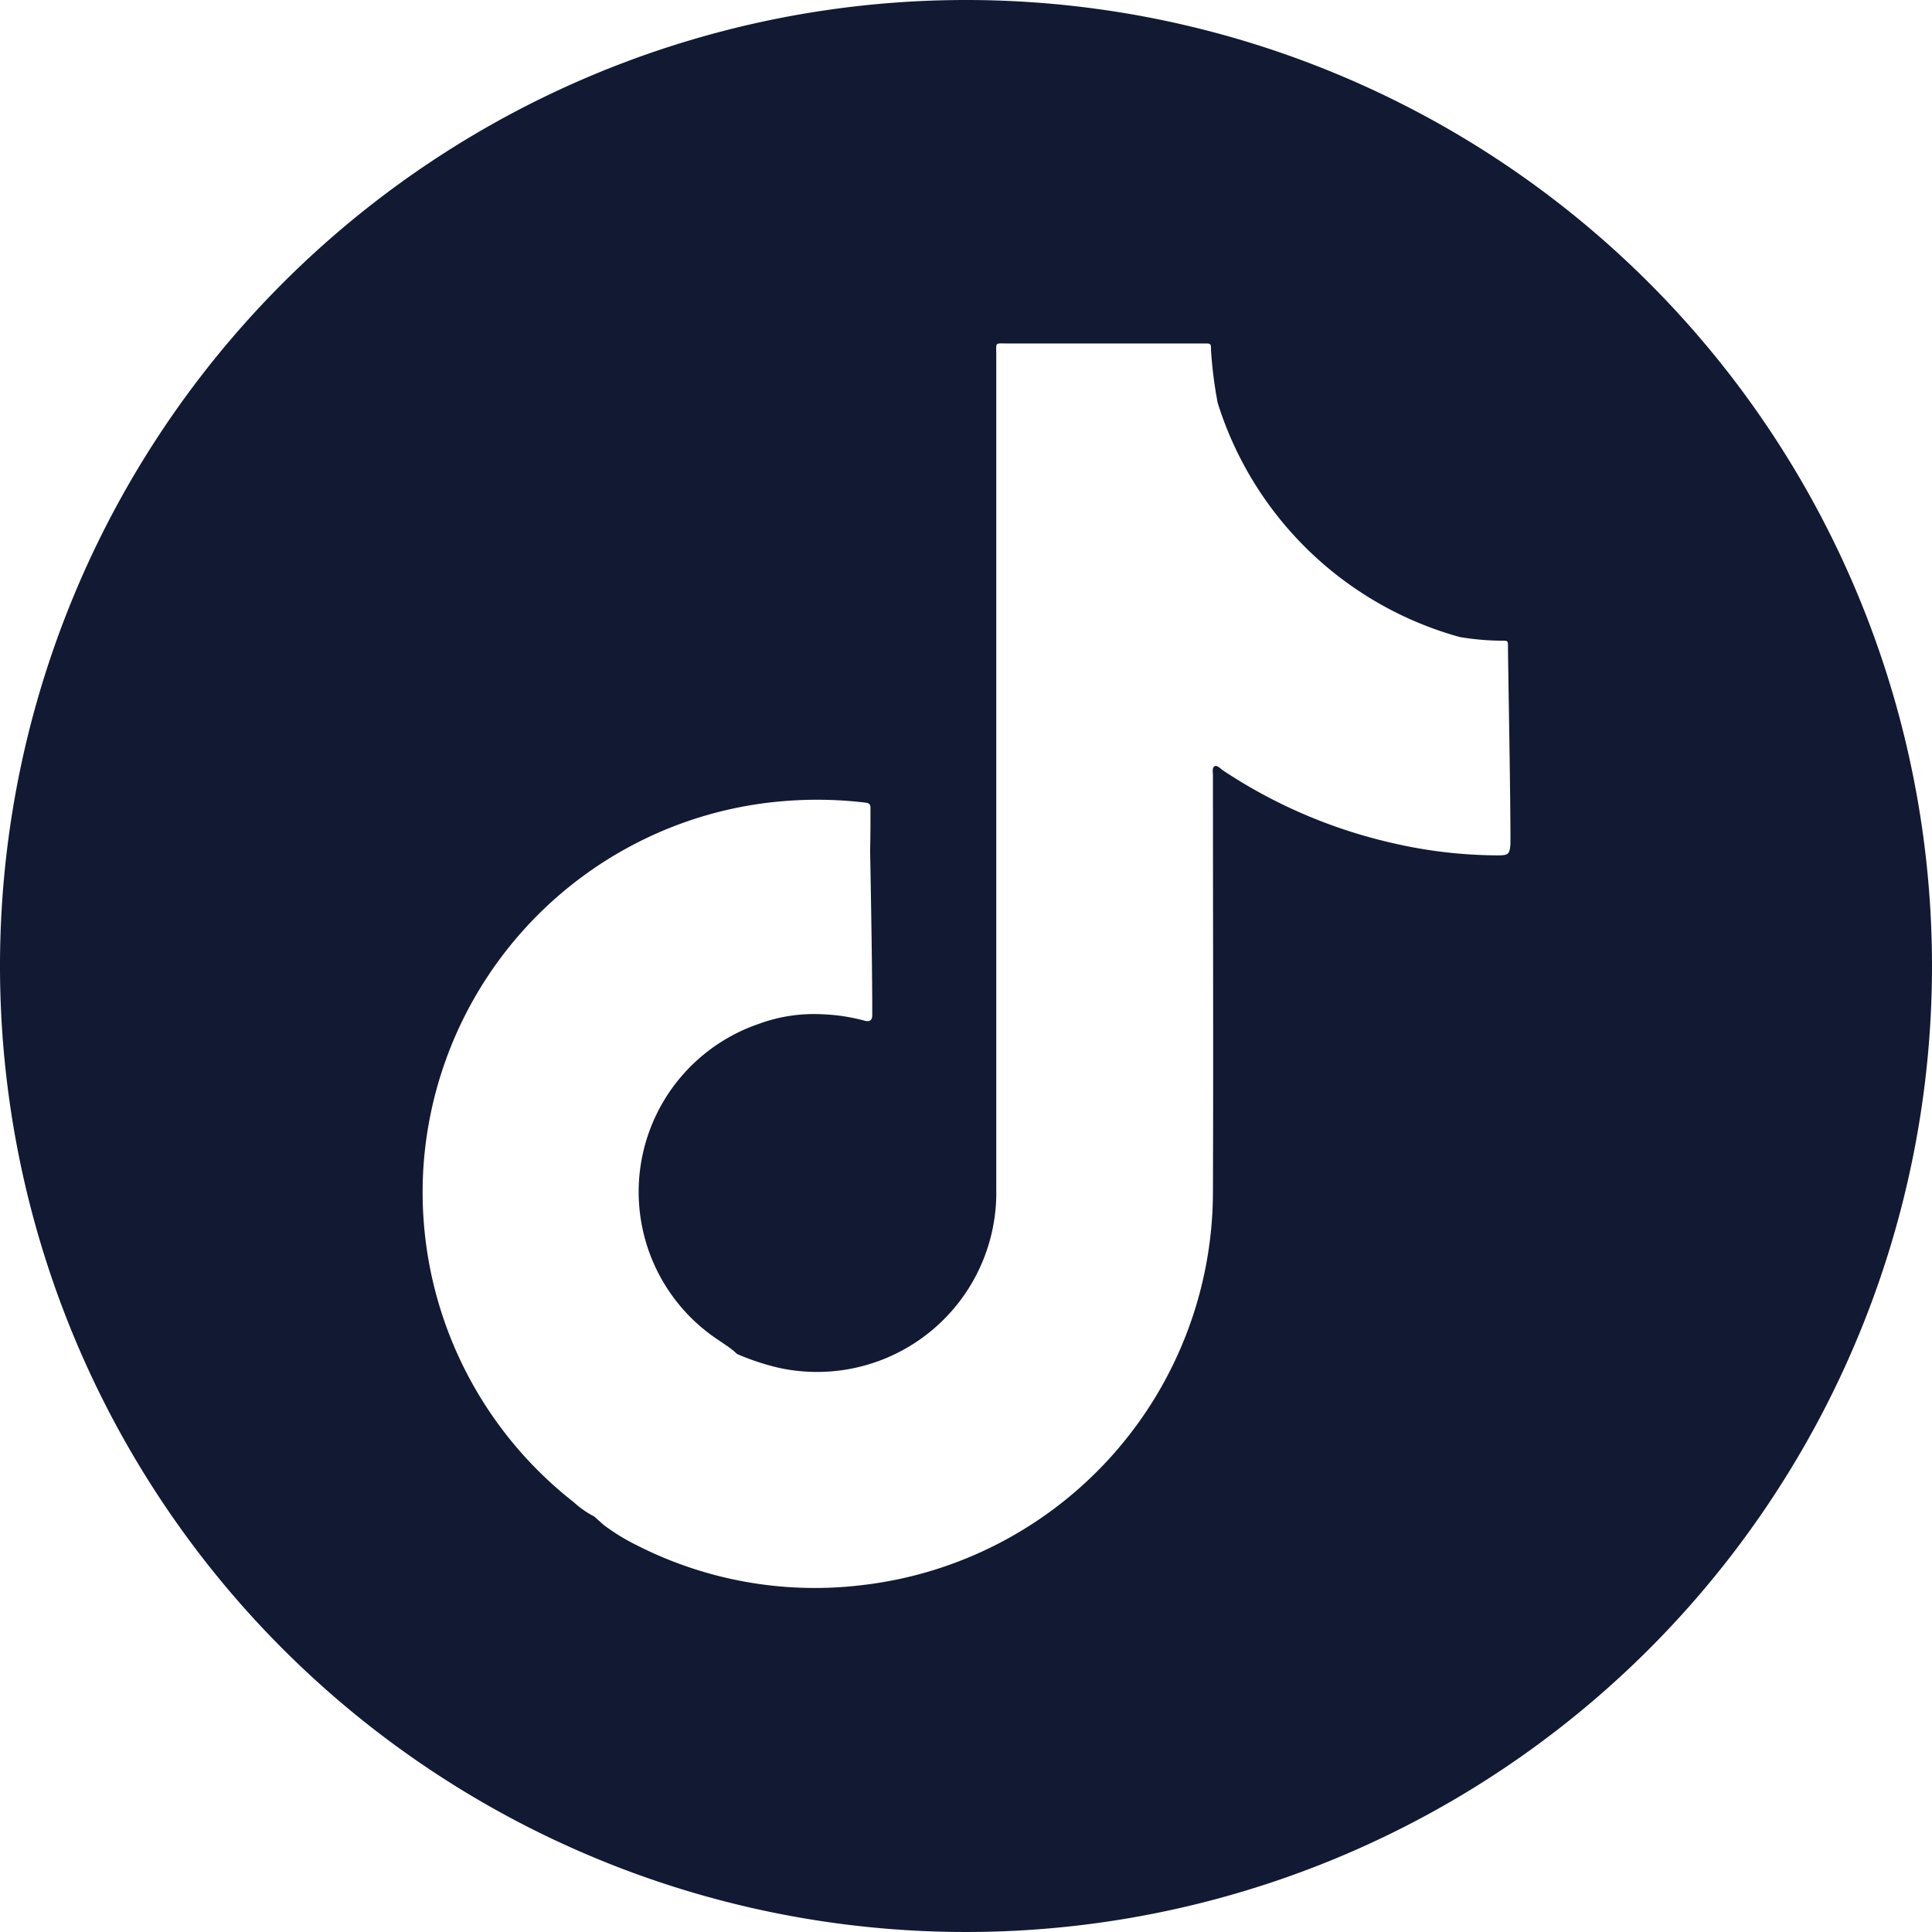 <svg xmlns="http://www.w3.org/2000/svg" width="27" height="27" viewBox="0 0 27 27"><path d="M321.835,404.964a13.5,13.5,0,1,0,13.5,13.5A13.5,13.5,0,0,0,321.835,404.964Zm7.419,11.954a6.614,6.614,0,0,1-1.488-.179,7.13,7.13,0,0,1-2.339-1.008c-.038-.025-.078-.077-.117-.059s-.024.089-.024.135c0,1.936.007,3.873,0,5.809a5.539,5.539,0,0,1-4.9,5.5,5.482,5.482,0,0,1-3.152-.557,2.889,2.889,0,0,1-.459-.281l-.136-.121h0a1.3,1.3,0,0,1-.286-.2,5.5,5.5,0,0,1-2.1-4.691,5.5,5.5,0,0,1,3.62-4.8,5.472,5.472,0,0,1,1.463-.31,5.674,5.674,0,0,1,1.087.024c.049.006.078.016.077.074,0,.2,0,.4-.005.6,0,0,.03,1.528.03,2.226,0,.025,0,.049,0,.074,0,.07-.039.093-.105.075a2.631,2.631,0,0,0-.584-.09,2.228,2.228,0,0,0-.894.133,2.481,2.481,0,0,0-.56,4.424c.069.048.141.093.206.147l.047.043a3.384,3.384,0,0,0,.591.195,2.505,2.505,0,0,0,3.032-2.494q0-5.832,0-11.664c0-.181-.025-.159.155-.159h2.753c.092,0,.093,0,.093.095a5.984,5.984,0,0,0,.093.734,4.918,4.918,0,0,0,3.385,3.274,3.706,3.706,0,0,0,.588.051c.082,0,.084,0,.084.081,0,.183.036,2.062.035,2.75C329.434,416.91,329.413,416.918,329.254,416.918Z" transform="translate(-308.335 -404.964)" fill="#121933"/></svg>